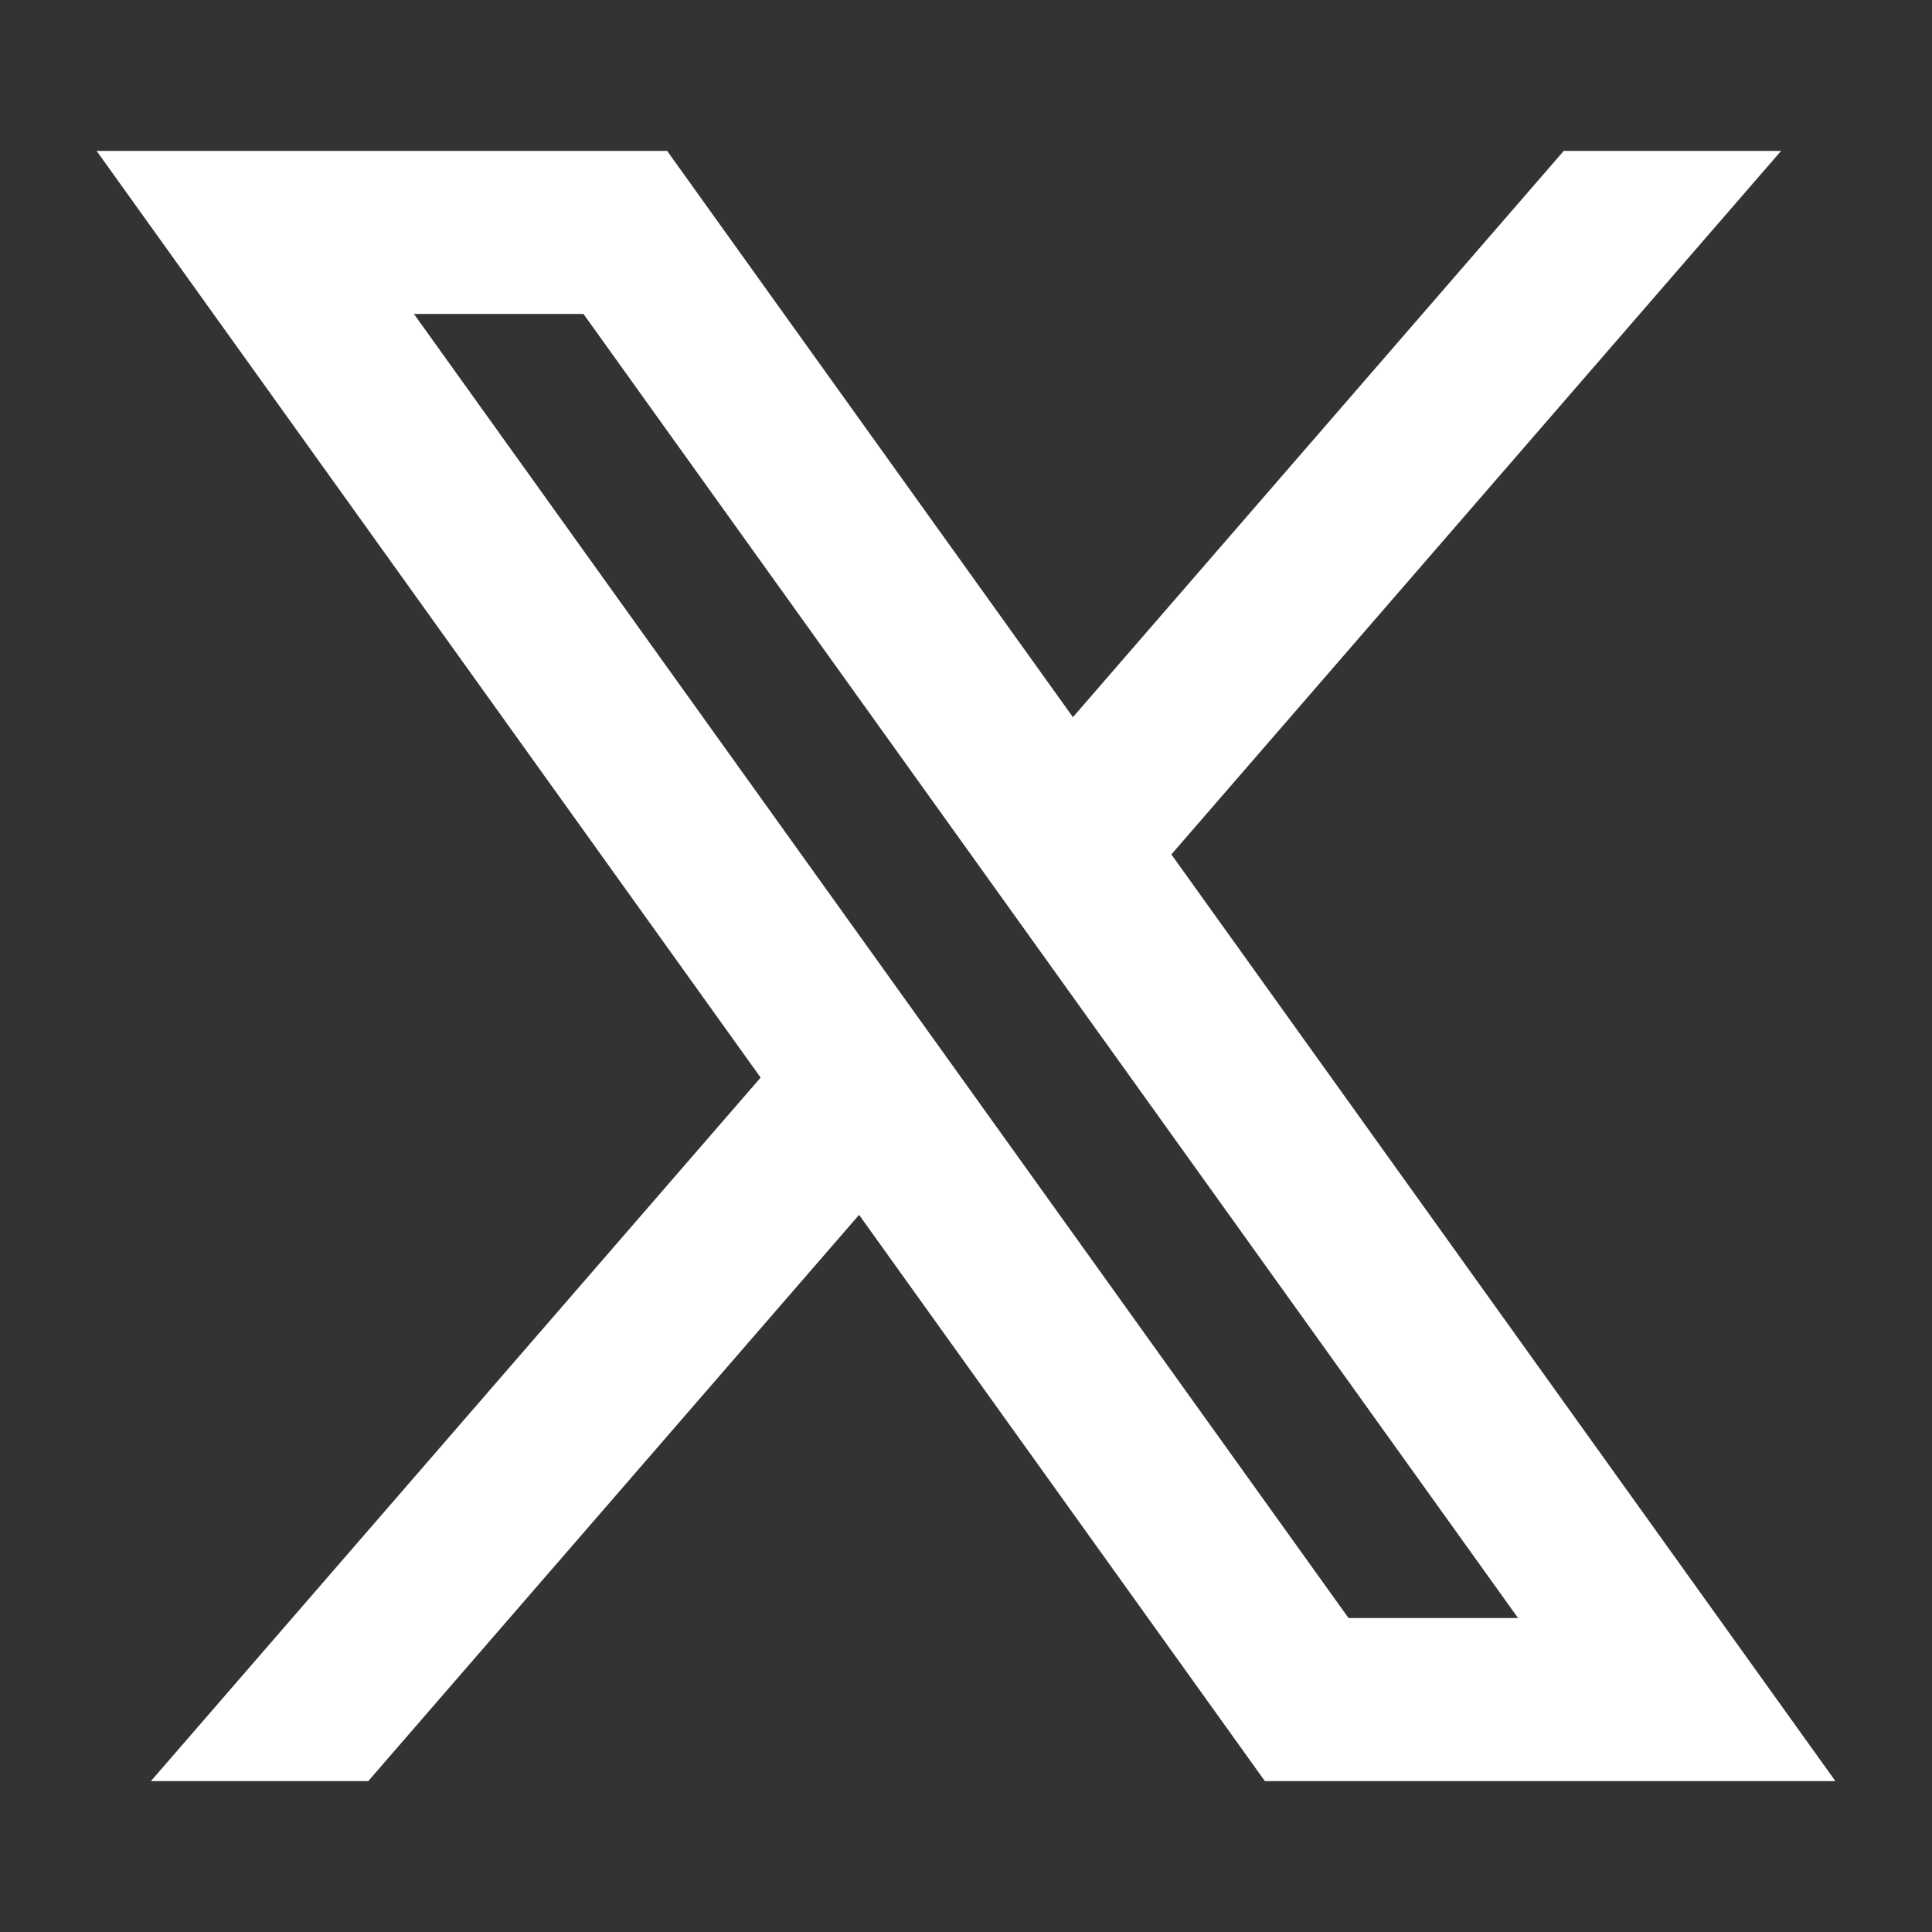 <svg fill="none" viewBox="0 0 20 20" xmlns="http://www.w3.org/2000/svg"><rect x="0" y="0" width="20" height="20" fill="#333333" stroke="none"/> <path fill-rule="evenodd" clip-rule="evenodd" d="M1 1.562H6.906L11.107 7.424L16.188 1.562H18.438L12.126 8.845L19 18.438H13.094L8.893 12.576L3.812 18.438H1.562L7.874 11.155L1 1.562ZM13.96 16.75L4.285 3.25H6.04L15.715 16.75H13.96Z" fill="white"></path> </svg>
